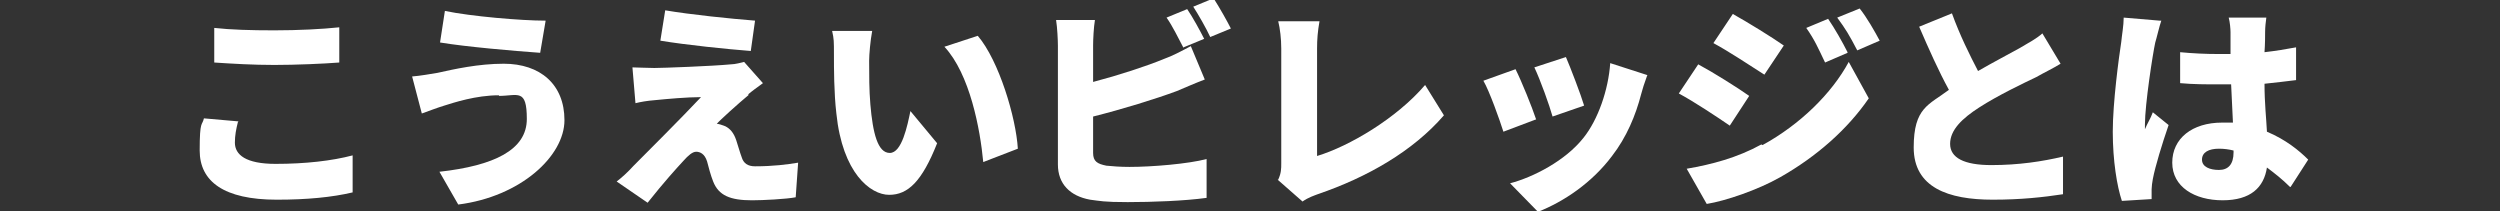 <svg viewBox="0 0 411.9 34.8" xmlns="http://www.w3.org/2000/svg"><rect x="0" y="0" width="411.9" height="34.8" fill="#333333" stroke="none"/><g fill="#fff"><path d="m39.2 20.1c-.3 1.2-.5 2.2-.5 3.4 0 2 1.8 3.5 6.7 3.5s9.3-.5 12.7-1.4v6.1c-3.4.8-7.5 1.2-12.5 1.2-8.7 0-12.7-3-12.7-8.1s.4-4 .7-5.3l5.7.5zm-3.9-15.5c2.7.3 6 .4 9.9.4s7.9-.2 10.7-.5v5.8c-2.5.2-7.2.4-10.7.4s-6.9-.2-9.9-.4v-5.8z"/><path d="m82.2 15.7c-3.8 0-7.4 1.2-9 1.7-1 .3-2.6.9-3.7 1.3l-1.6-6.1c1.3-.1 3-.4 4.2-.6 2.7-.6 6.7-1.5 10.9-1.5 6 0 10 3.4 10 9.3s-7.2 12.6-17.5 13.9l-3.1-5.4c9-1 14.4-3.6 14.4-8.7s-1.5-3.8-4.6-3.8zm7.7-12.3-.9 5.3c-4.3-.3-12.3-1-16.5-1.7l.8-5.2c4.3.9 12.6 1.6 16.5 1.6z"/><path d="m123.4 15.6c-1.8 1.5-4.8 4.2-5.3 4.8.3 0 .9.2 1.4.4.8.4 1.4 1.1 1.8 2.3.3.9.6 2 .9 2.8.3 1 1 1.5 2.2 1.5 3 0 5.3-.3 7.1-.6l-.4 5.7c-1.5.3-5.4.5-7.2.5-3.6 0-5.5-.8-6.4-3.1-.4-1-.8-2.5-1-3.3-.4-1.3-1.2-1.6-1.8-1.6s-1.3.6-2.1 1.5c-1.2 1.3-3.2 3.5-5.9 6.9l-5.1-3.5c.8-.6 1.8-1.5 2.8-2.6 2.1-2.1 8-8 11.1-11.3-2.3 0-5.6.3-7.6.5-1.3.1-2.4.3-3.2.5l-.5-5.9c.8 0 2.3.1 3.6.1s9.5-.3 12.6-.6c.7 0 1.8-.3 2.2-.4l3.1 3.5c-1.1.8-1.8 1.3-2.5 1.9zm1-12.2-.7 5c-3.9-.3-10.7-1-14.9-1.7l.8-5c4.1.7 10.9 1.4 14.8 1.7z"/><path d="m143.2 10.1c0 2.3 0 4.7.2 7.1.4 4.7 1.2 8 3.2 8s2.9-4.5 3.4-6.9l4.4 5.3c-2.5 6.3-4.8 8.5-7.9 8.5s-7.7-3.6-8.7-13.4c-.4-3.4-.4-7.5-.4-9.7s0-2.6-.3-3.9h6.6c-.3 1.6-.5 3.9-.5 4.9zm24.5 14.4-5.7 2.2c-.5-5.4-2.2-14.5-6.4-19l5.5-1.8c3.5 4.1 6.3 13.5 6.6 18.6z"/><path d="m180.1 25.2c0 1.4.7 1.8 2.2 2.1 1 .1 2.3.2 3.8.2 3.7 0 9.7-.5 12.7-1.3v6.4c-3.6.5-9 .7-13 .7s-4.6-.2-6.2-.4c-3.3-.6-5.3-2.6-5.3-5.8v-19.6c0-.8-.1-3-.3-4.2h6.4c-.2 1.2-.3 3.2-.3 4.2v6c4.2-1.1 8.8-2.6 11.7-3.8 1.4-.5 2.7-1.2 4.4-2.1l2.3 5.5c-1.6.6-3.4 1.4-4.6 1.9-3.5 1.3-9 3-13.8 4.2v5.9zm14.9-17.3c-.8-1.5-1.8-3.6-2.8-5l3.4-1.4c.9 1.3 2.2 3.7 2.8 4.9l-3.4 1.4zm5-8.1c.9 1.4 2.2 3.7 2.8 4.9l-3.4 1.4c-.7-1.5-1.9-3.6-2.8-5l3.4-1.4z"/><path d="m210.6 29.6c.5-1.1.5-1.8.5-2.7v-18.9c0-1.6-.2-3.3-.5-4.5h6.8c-.3 1.7-.4 3-.4 4.5v17.7c5.3-1.6 13.1-6.2 17.8-11.7l3.1 5c-5.1 5.9-12.6 10.2-20.8 13-.5.2-1.5.5-2.5 1.2l-4.1-3.6z"/><path d="m253 19.7-5.3 2c-.6-1.9-2.3-6.7-3.3-8.4l5.3-1.9c1 2 2.7 6.2 3.4 8.3zm18.4-7.3c-.5 1.4-.8 2.3-1 3.1-.9 3.5-2.4 7.1-4.8 10.2-3.3 4.4-7.9 7.5-12.2 9.2l-4.6-4.7c3.8-1 9.1-3.7 12.1-7.5 2.4-3 4.1-7.9 4.4-12.3l6.2 2zm-10.4 5-5.2 1.8c-.5-1.8-2-6-3-8.1l5.2-1.7c.7 1.6 2.5 6.3 3 8z"/><path d="m288.2 15.8-3.2 4.9c-2.2-1.5-5.8-3.9-8.4-5.3l3.2-4.8c2.6 1.4 6.4 3.8 8.4 5.2zm2.2 8.1c6.2-3.4 11.4-8.5 14.2-13.7l3.3 6c-3.5 5.1-8.6 9.6-14.6 13-3.7 2.1-9 3.9-12.1 4.4l-3.3-5.8c4.1-.7 8.3-1.8 12.3-4zm3.5-16.4-3.2 4.8c-2.2-1.4-5.8-3.8-8.4-5.2l3.2-4.8c2.5 1.4 6.4 3.8 8.4 5.2zm10.5 1.2-3.7 1.6c-1.2-2.5-1.7-3.7-3.1-5.7l3.6-1.5c1.1 1.6 2.4 3.9 3.2 5.5zm5.3-2-3.7 1.6c-1.3-2.5-1.9-3.5-3.3-5.4l3.7-1.5c1.2 1.5 2.5 3.8 3.3 5.3z"/><path d="m339.5 10.5c-1.3.8-2.6 1.4-4 2.2-2.1 1-6.3 3-9.4 5-2.8 1.8-4.8 3.7-4.8 6s2.3 3.5 6.8 3.5 8.4-.6 11.8-1.4v6.2c-3.3.5-6.9.9-11.6.9-7.3 0-13-2-13-8.6s2.5-7 5.8-9.5c-1.7-3.1-3.3-6.7-4.9-10.4l5.4-2.2c1.3 3.6 2.9 6.8 4.3 9.5 2.6-1.5 5.3-2.9 6.9-3.8 1.5-.9 2.7-1.5 3.7-2.4z"/><path d="m356.1 3.4c-.3.8-.8 3-1 3.6-.4 1.8-1.7 10.2-1.7 13.5s0 .7 0 .8c.4-1 .9-1.7 1.3-2.8l2.6 2.1c-1.1 3.2-2.2 6.8-2.6 8.9-.1.5-.2 1.3-.2 1.7s0 1 0 1.6l-4.9.3c-.8-2.4-1.5-6.6-1.5-11.4s1-12.2 1.4-14.8c.1-1.1.4-2.7.4-4l5.9.5zm21.2 27.4c-1.3-1.3-2.6-2.3-3.8-3.2-.5 3.3-2.7 5.4-7.3 5.4s-8.3-2.2-8.3-6.2 3.3-6.6 8.2-6.6 1.2 0 1.8 0c-.1-1.9-.2-4.1-.3-6.3-.7 0-1.4 0-2 0-2.1 0-4.2 0-6.4-.2v-5.1c2.1.2 4.2.3 6.3.3s1.3 0 2 0c0-1.7 0-3 0-3.6 0-.5-.1-1.7-.3-2.4h6.2c-.1.7-.2 1.6-.2 2.4 0 .7 0 1.9-.1 3.3 1.8-.2 3.6-.5 5.2-.8v5.4c-1.6.2-3.3.4-5.2.6 0 3.2.3 5.8.4 7.9 3.1 1.3 5.3 3.1 6.8 4.6l-2.9 4.5zm-9.3-6c-.8-.2-1.6-.3-2.4-.3-1.7 0-2.8.6-2.8 1.8s1.3 1.7 2.8 1.7 2.4-.9 2.4-2.9z"/></g></svg>